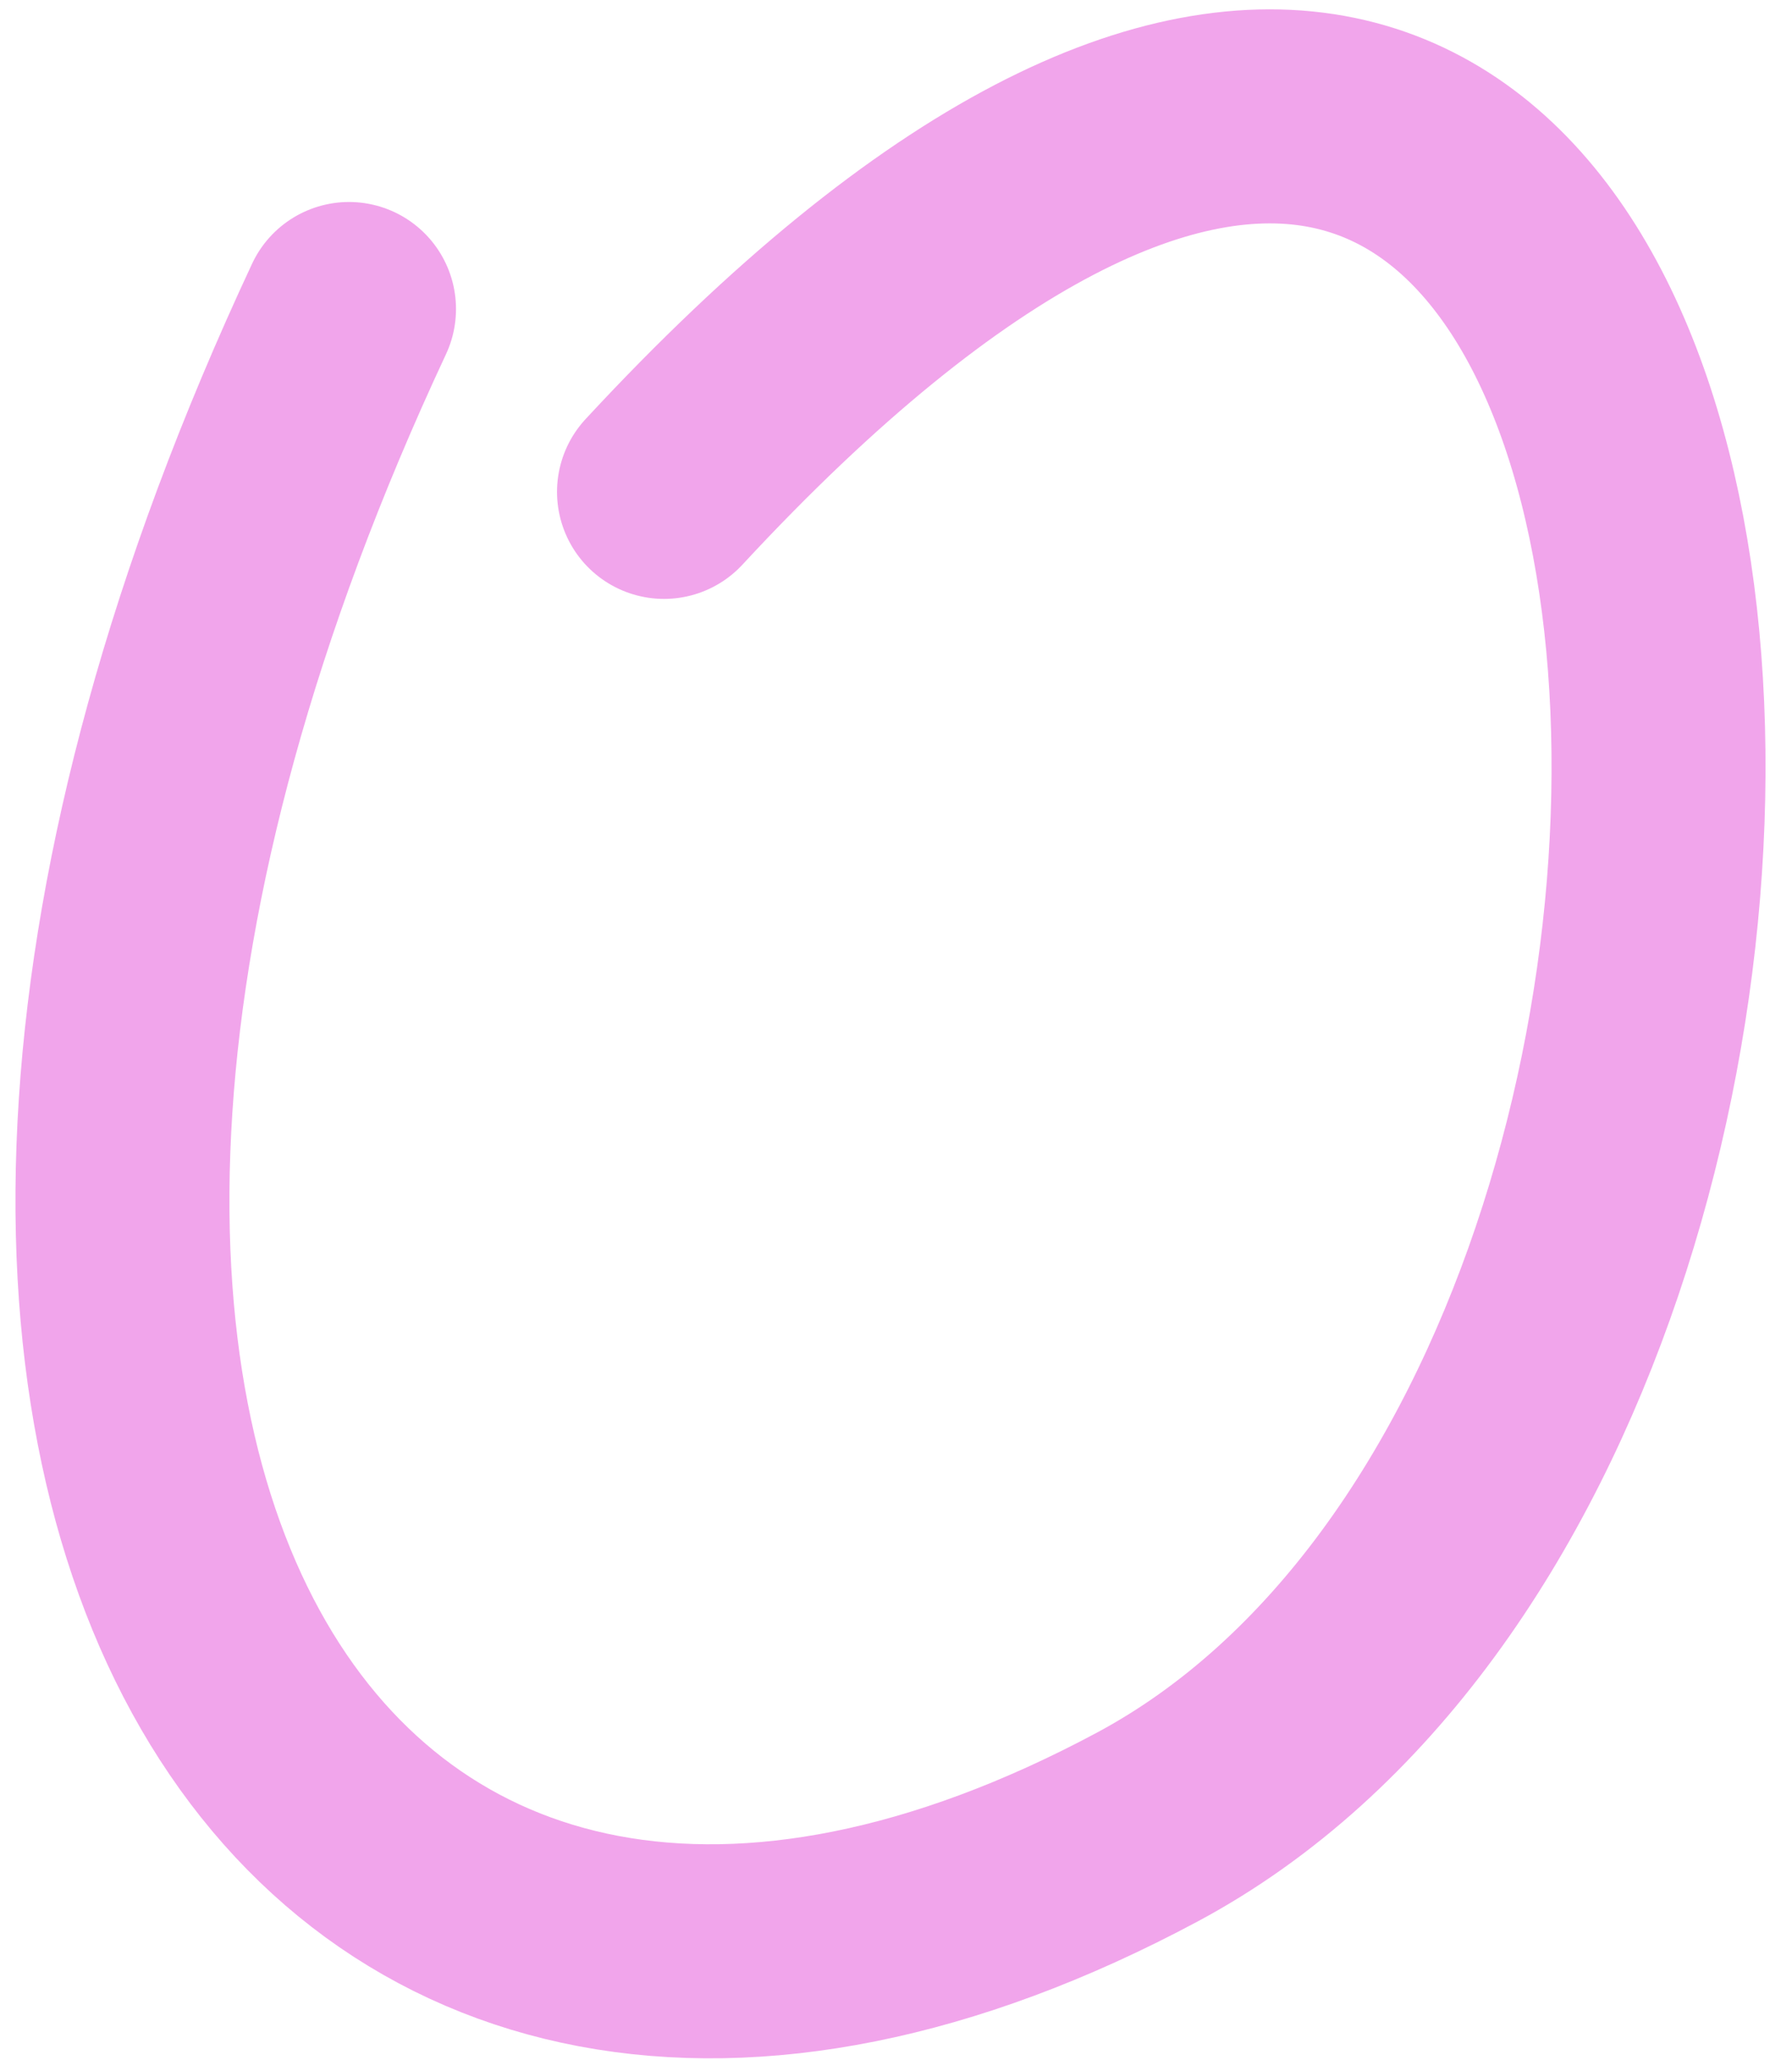 <svg width="67" height="77" viewBox="0 0 67 77" fill="none" xmlns="http://www.w3.org/2000/svg">
<path d="M13.049 11.55C-7.582 55.679 12.222 84.696 42.885 68.295C73.547 51.894 67.209 -27.343 24.826 18.385" stroke="#F1A5EB" stroke-width="8" stroke-linecap="round" stroke-linejoin="round"/>
</svg>
